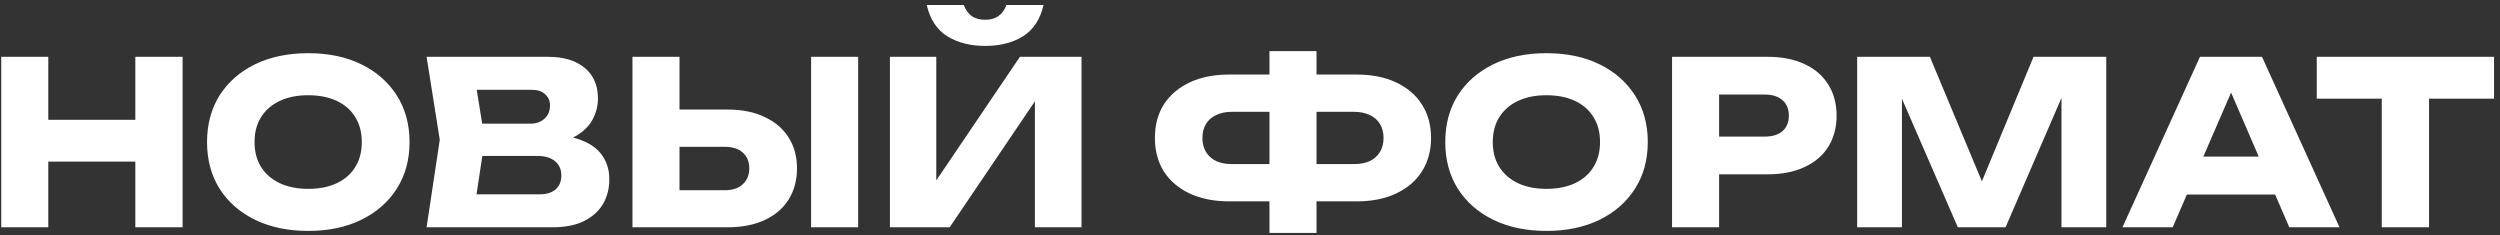 <?xml version="1.0" encoding="UTF-8"?> <svg xmlns="http://www.w3.org/2000/svg" width="308" height="29" viewBox="0 0 308 29" fill="none"><rect x="0" y="0" width="308" height="29" fill="#333333" stroke="none"/><path d="M0.153 7H5.949V28H0.153V7ZM16.673 7H22.497V28H16.673V7ZM3.401 14.756H19.081V19.908H3.401V14.756ZM37.967 28.448C35.484 28.448 33.3 27.991 31.415 27.076C29.548 26.161 28.092 24.883 27.047 23.24C26.02 21.597 25.507 19.684 25.507 17.5C25.507 15.316 26.02 13.403 27.047 11.76C28.092 10.117 29.548 8.839 31.415 7.924C33.3 7.009 35.484 6.552 37.967 6.552C40.468 6.552 42.652 7.009 44.519 7.924C46.385 8.839 47.841 10.117 48.887 11.76C49.932 13.403 50.455 15.316 50.455 17.5C50.455 19.684 49.932 21.597 48.887 23.24C47.841 24.883 46.385 26.161 44.519 27.076C42.652 27.991 40.468 28.448 37.967 28.448ZM37.967 23.268C39.329 23.268 40.505 23.035 41.495 22.568C42.484 22.101 43.24 21.439 43.763 20.58C44.304 19.721 44.575 18.695 44.575 17.5C44.575 16.305 44.304 15.279 43.763 14.42C43.24 13.561 42.484 12.899 41.495 12.432C40.505 11.965 39.329 11.732 37.967 11.732C36.623 11.732 35.456 11.965 34.467 12.432C33.477 12.899 32.712 13.561 32.171 14.42C31.629 15.279 31.359 16.305 31.359 17.5C31.359 18.695 31.629 19.721 32.171 20.58C32.712 21.439 33.477 22.101 34.467 22.568C35.456 23.035 36.623 23.268 37.967 23.268ZM67.424 17.724L67.9 16.632C69.524 16.669 70.859 16.921 71.904 17.388C72.968 17.836 73.762 18.471 74.284 19.292C74.807 20.095 75.068 21.028 75.068 22.092C75.068 23.231 74.807 24.248 74.284 25.144C73.762 26.021 72.978 26.721 71.932 27.244C70.906 27.748 69.618 28 68.068 28H52.556L54.18 17.22L52.556 7H67.508C69.45 7 70.962 7.457 72.044 8.372C73.127 9.268 73.668 10.519 73.668 12.124C73.668 13.001 73.463 13.841 73.052 14.644C72.642 15.447 71.979 16.128 71.064 16.688C70.168 17.229 68.955 17.575 67.424 17.724ZM58.296 26.656L56.056 23.94H66.5C67.34 23.94 67.994 23.735 68.46 23.324C68.927 22.913 69.16 22.344 69.16 21.616C69.16 20.888 68.908 20.309 68.404 19.88C67.9 19.432 67.154 19.208 66.164 19.208H57.54V15.232H65.38C66.052 15.232 66.612 15.036 67.06 14.644C67.527 14.233 67.76 13.683 67.76 12.992C67.76 12.432 67.564 11.975 67.172 11.62C66.78 11.247 66.22 11.06 65.492 11.06H56.084L58.296 8.344L59.724 17.22L58.296 26.656ZM77.919 28V7H83.715V26.04L81.111 23.436H89.287C90.239 23.436 90.976 23.193 91.499 22.708C92.04 22.223 92.311 21.569 92.311 20.748C92.311 19.908 92.04 19.255 91.499 18.788C90.976 18.321 90.239 18.088 89.287 18.088H80.607V13.496H89.651C91.424 13.496 92.946 13.804 94.215 14.42C95.503 15.017 96.483 15.857 97.155 16.94C97.846 18.023 98.191 19.292 98.191 20.748C98.191 22.204 97.846 23.483 97.155 24.584C96.483 25.667 95.503 26.507 94.215 27.104C92.946 27.701 91.424 28 89.651 28H77.919ZM99.927 7H105.723V28H99.927V7ZM109.638 28V7H115.35V24.948L113.754 24.584L125.654 7H133.242V28H127.502V9.716L129.126 10.08L117.002 28H109.638ZM114.174 0.616H118.738C118.962 1.213 119.288 1.671 119.718 1.988C120.166 2.287 120.716 2.436 121.37 2.436C122.023 2.436 122.564 2.287 122.994 1.988C123.442 1.671 123.778 1.213 124.002 0.616H128.566C128.155 2.389 127.306 3.677 126.018 4.48C124.748 5.264 123.199 5.656 121.37 5.656C119.559 5.656 118.01 5.264 116.722 4.48C115.434 3.677 114.584 2.389 114.174 0.616ZM159.897 24.808V20.216H166.785C167.55 20.216 168.203 20.095 168.745 19.852C169.286 19.591 169.706 19.217 170.005 18.732C170.303 18.247 170.453 17.668 170.453 16.996C170.453 16.324 170.303 15.745 170.005 15.26C169.706 14.775 169.286 14.411 168.745 14.168C168.203 13.907 167.55 13.776 166.785 13.776H159.925V9.184H167.121C169.025 9.184 170.658 9.511 172.021 10.164C173.402 10.817 174.457 11.723 175.185 12.88C175.931 14.037 176.305 15.409 176.305 16.996C176.305 18.564 175.931 19.936 175.185 21.112C174.457 22.269 173.402 23.175 172.021 23.828C170.658 24.481 169.025 24.808 167.121 24.808H159.897ZM151.469 24.808C149.565 24.808 147.922 24.481 146.541 23.828C145.178 23.175 144.123 22.269 143.377 21.112C142.649 19.936 142.285 18.564 142.285 16.996C142.285 15.409 142.649 14.037 143.377 12.88C144.123 11.723 145.178 10.817 146.541 10.164C147.922 9.511 149.565 9.184 151.469 9.184H158.637V13.776H151.777C151.03 13.776 150.386 13.907 149.845 14.168C149.303 14.411 148.883 14.775 148.585 15.26C148.286 15.745 148.137 16.324 148.137 16.996C148.137 17.668 148.286 18.247 148.585 18.732C148.883 19.217 149.303 19.591 149.845 19.852C150.386 20.095 151.03 20.216 151.777 20.216H158.665V24.808H151.469ZM156.397 28.7V6.3H162.193V28.7H156.397ZM190.517 28.448C188.035 28.448 185.851 27.991 183.965 27.076C182.099 26.161 180.643 24.883 179.597 23.24C178.571 21.597 178.057 19.684 178.057 17.5C178.057 15.316 178.571 13.403 179.597 11.76C180.643 10.117 182.099 8.839 183.965 7.924C185.851 7.009 188.035 6.552 190.517 6.552C193.019 6.552 195.203 7.009 197.069 7.924C198.936 8.839 200.392 10.117 201.437 11.76C202.483 13.403 203.005 15.316 203.005 17.5C203.005 19.684 202.483 21.597 201.437 23.24C200.392 24.883 198.936 26.161 197.069 27.076C195.203 27.991 193.019 28.448 190.517 28.448ZM190.517 23.268C191.88 23.268 193.056 23.035 194.045 22.568C195.035 22.101 195.791 21.439 196.313 20.58C196.855 19.721 197.125 18.695 197.125 17.5C197.125 16.305 196.855 15.279 196.313 14.42C195.791 13.561 195.035 12.899 194.045 12.432C193.056 11.965 191.88 11.732 190.517 11.732C189.173 11.732 188.007 11.965 187.017 12.432C186.028 12.899 185.263 13.561 184.721 14.42C184.18 15.279 183.909 16.305 183.909 17.5C183.909 18.695 184.18 19.721 184.721 20.58C185.263 21.439 186.028 22.101 187.017 22.568C188.007 23.035 189.173 23.268 190.517 23.268ZM217.785 7C219.54 7 221.052 7.299 222.321 7.896C223.609 8.493 224.589 9.343 225.261 10.444C225.933 11.527 226.269 12.796 226.269 14.252C226.269 15.689 225.933 16.959 225.261 18.06C224.589 19.143 223.609 19.983 222.321 20.58C221.052 21.177 219.54 21.476 217.785 21.476H208.685V16.828H217.421C218.354 16.828 219.082 16.604 219.605 16.156C220.128 15.689 220.389 15.055 220.389 14.252C220.389 13.431 220.128 12.796 219.605 12.348C219.082 11.881 218.354 11.648 217.421 11.648H209.189L211.793 8.96V28H205.997V7H217.785ZM259.49 7V28H253.974V9.072L255.206 9.212L247.086 28H241.206L233.058 9.268L234.318 9.128V28H228.802V7H237.762L245.294 25.032H243.054L250.53 7H259.49ZM267.507 23.968V19.292H281.983V23.968H267.507ZM278.679 7L288.227 28H282.039L274.031 9.464H275.711L267.675 28H261.487L271.035 7H278.679ZM293.433 9.548H299.257V28H293.433V9.548ZM285.425 7H307.265V12.152H285.425V7Z" fill="white"></path></svg> 